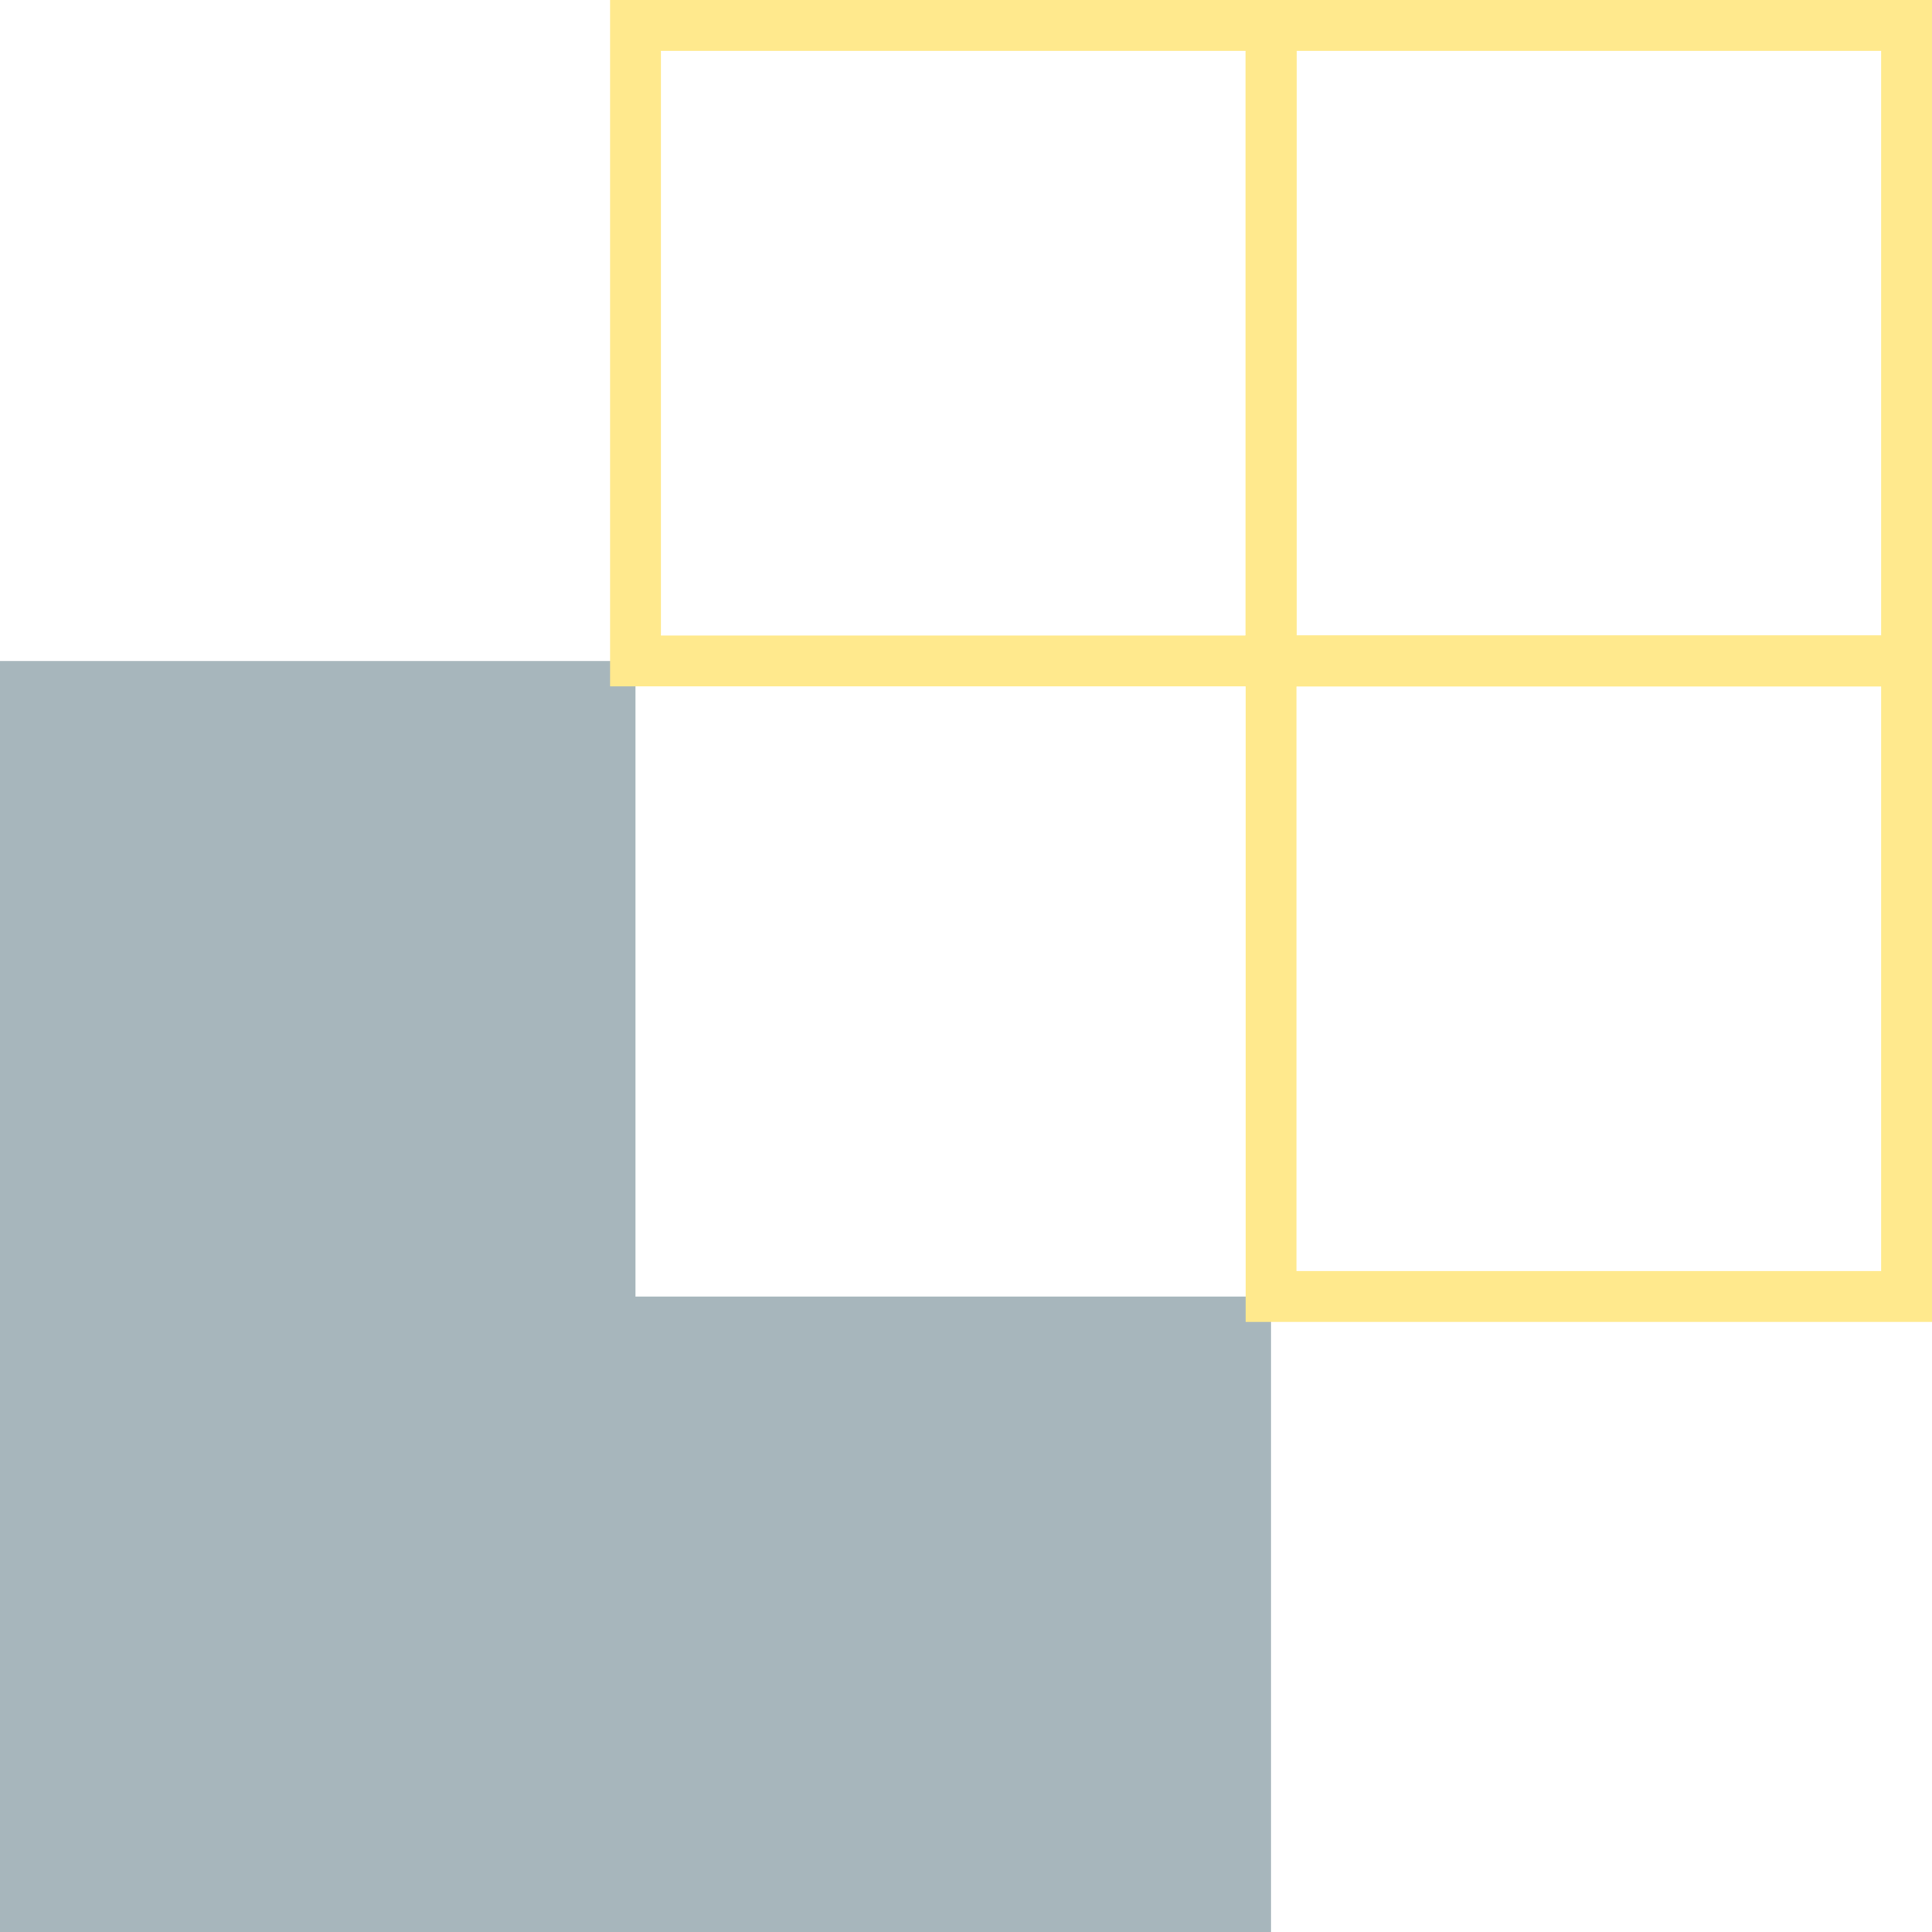 <?xml version="1.0" encoding="UTF-8"?>
<svg xmlns="http://www.w3.org/2000/svg" width="75.997" height="76" viewBox="0 0 75.997 76">
  <g id="experience" transform="translate(-143.002 -993)">
    <path id="Union_1" data-name="Union 1" d="M11691,18704v-25h25v25Zm-25,0v-25h25v25Zm0-25v-25h25v25Z" transform="translate(-11523 -17635)" fill="#a7b6bc"></path>
    <rect id="Rectangle_521" data-name="Rectangle 521" width="25" height="25" transform="translate(217.999 1044) rotate(180)" fill="none" stroke="#ffe98d" stroke-width="2"></rect>
    <rect id="Rectangle_522" data-name="Rectangle 522" width="25" height="25" transform="translate(217.999 1019) rotate(180)" fill="none" stroke="#ffe98d" stroke-width="2"></rect>
    <rect id="Rectangle_523" data-name="Rectangle 523" width="25" height="25" transform="translate(192.999 1019) rotate(180)" fill="none" stroke="#ffe98d" stroke-width="2"></rect>
  </g>
</svg>
